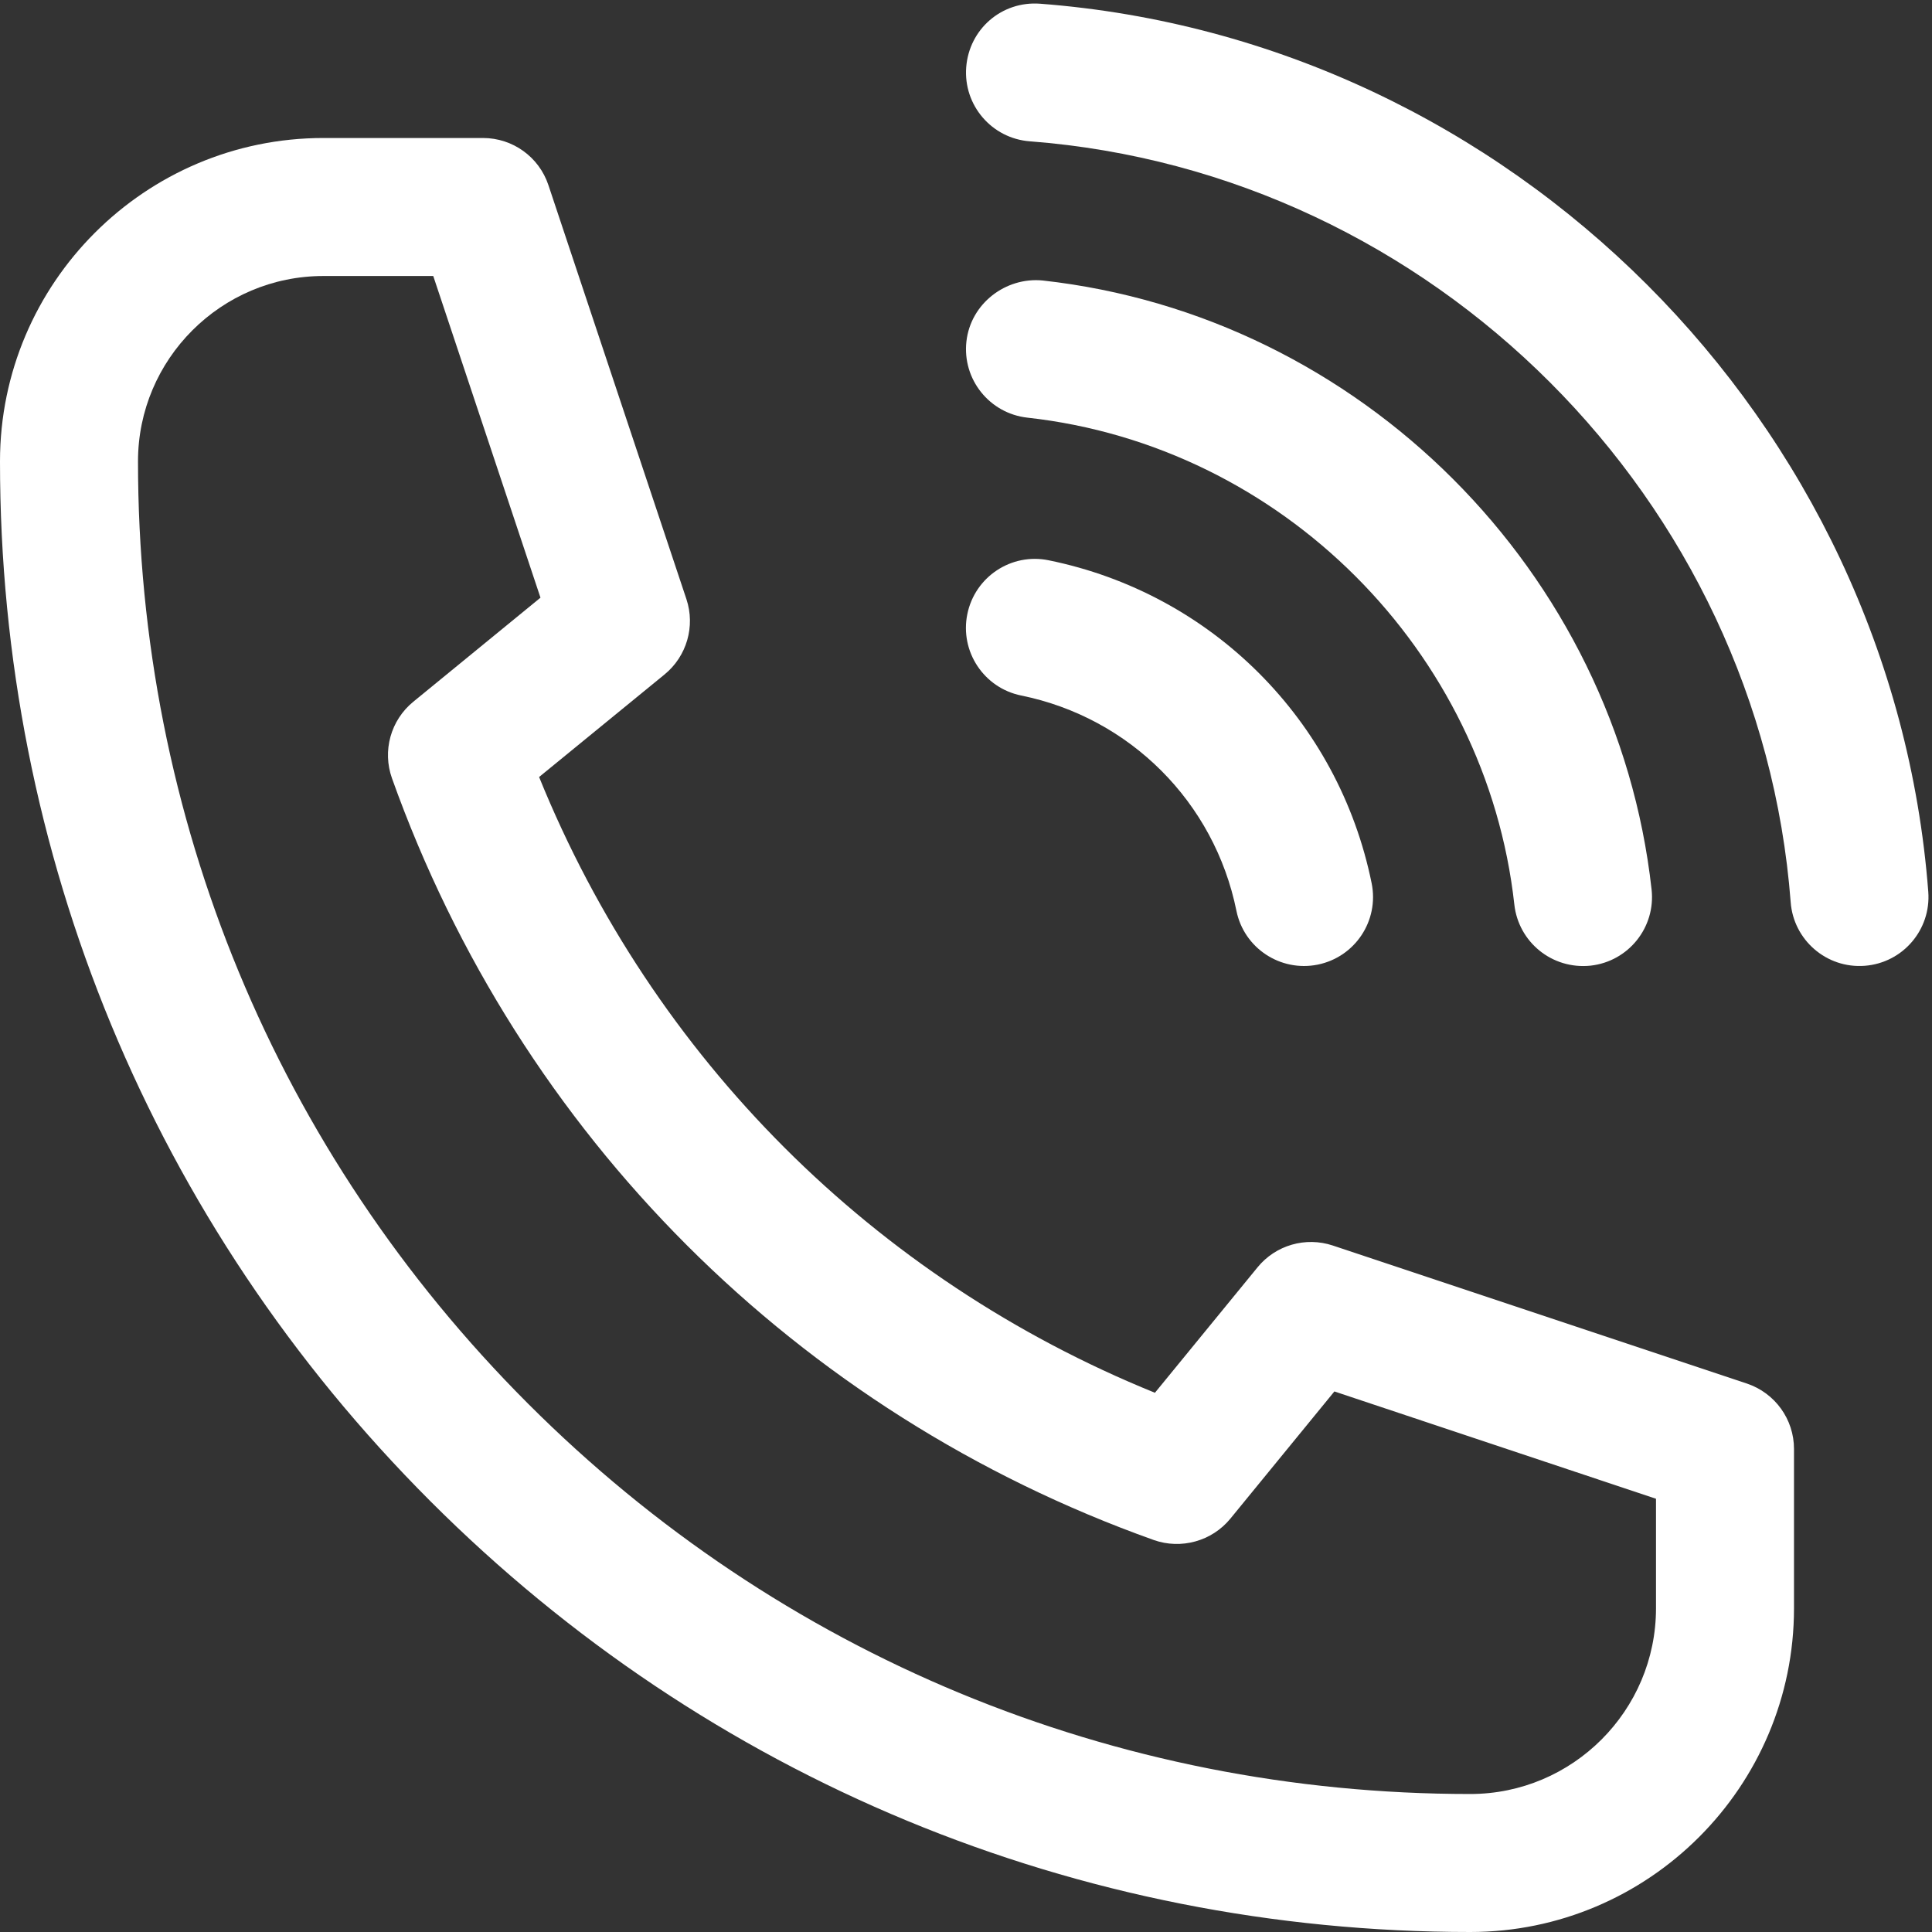 <?xml version="1.0" encoding="UTF-8" standalone="no"?><svg xmlns="http://www.w3.org/2000/svg" xmlns:xlink="http://www.w3.org/1999/xlink" fill="#ffffff" height="28" preserveAspectRatio="xMidYMid meet" version="1" viewBox="2.0 2.0 28.0 28.0" width="28" zoomAndPan="magnify"><rect x="2.0" y="2.0" width="28.0" height="28.0" fill="#333333" stroke="none"/><g id="change1_1"><path d="M23.308,30C25.895,30,28,27.895,28,25.308V23c0-0.431-0.275-0.812-0.684-0.949l-6-2c-0.394-0.131-0.827-0.006-1.09,0.315 l-1.488,1.819c-4.072-1.651-7.273-4.852-8.925-8.924l1.819-1.487c0.321-0.263,0.447-0.697,0.316-1.091l-2-6C9.812,4.275,9.431,4,9,4 H6.687C4.103,4,2,6.102,2,8.686c-0.002,5.693,2.214,11.045,6.238,15.071C12.263,27.783,17.615,30,23.308,30z M6.687,6h1.592 l1.554,4.662L7.99,12.17c-0.328,0.268-0.451,0.712-0.309,1.11c1.846,5.17,5.869,9.194,11.04,11.039 c0.395,0.14,0.842,0.018,1.11-0.309l1.508-1.844L26,23.721v1.587C26,26.792,24.792,28,23.308,28c-5.159,0-10.008-2.009-13.655-5.657 S3.999,13.845,4,8.686C4,7.205,5.206,6,6.687,6z" fill="inherit"/></g><g id="change1_2"><path d="M16.003,2.975c0.042-0.551,0.513-0.964,1.073-0.921c6.817,0.52,12.35,6.053,12.87,12.87c0.042,0.551-0.37,1.031-0.921,1.073 c-0.556,0.042-1.032-0.376-1.073-0.921C27.506,9.235,22.765,4.494,16.924,4.048C16.373,4.006,15.961,3.525,16.003,2.975z" fill="inherit"/></g><g id="change1_3"><path d="M23.947,15.11c-0.407-3.682-3.375-6.65-7.057-7.057c-0.549-0.061-0.945-0.555-0.884-1.104 c0.061-0.549,0.568-0.936,1.104-0.884c4.604,0.51,8.316,4.221,8.826,8.826c0.061,0.549-0.335,1.043-0.884,1.104 C24.49,16.053,24.007,15.65,23.947,15.11z" fill="inherit"/></g><g id="change1_4"><path d="M21.879,14.801c0.11,0.542-0.24,1.069-0.781,1.179c-0.539,0.109-1.069-0.237-1.179-0.781 c-0.32-1.575-1.544-2.799-3.119-3.119c-0.541-0.11-0.891-0.638-0.781-1.179c0.11-0.541,0.637-0.892,1.179-0.781 C19.562,10.601,21.399,12.438,21.879,14.801z" fill="inherit"/></g></svg>